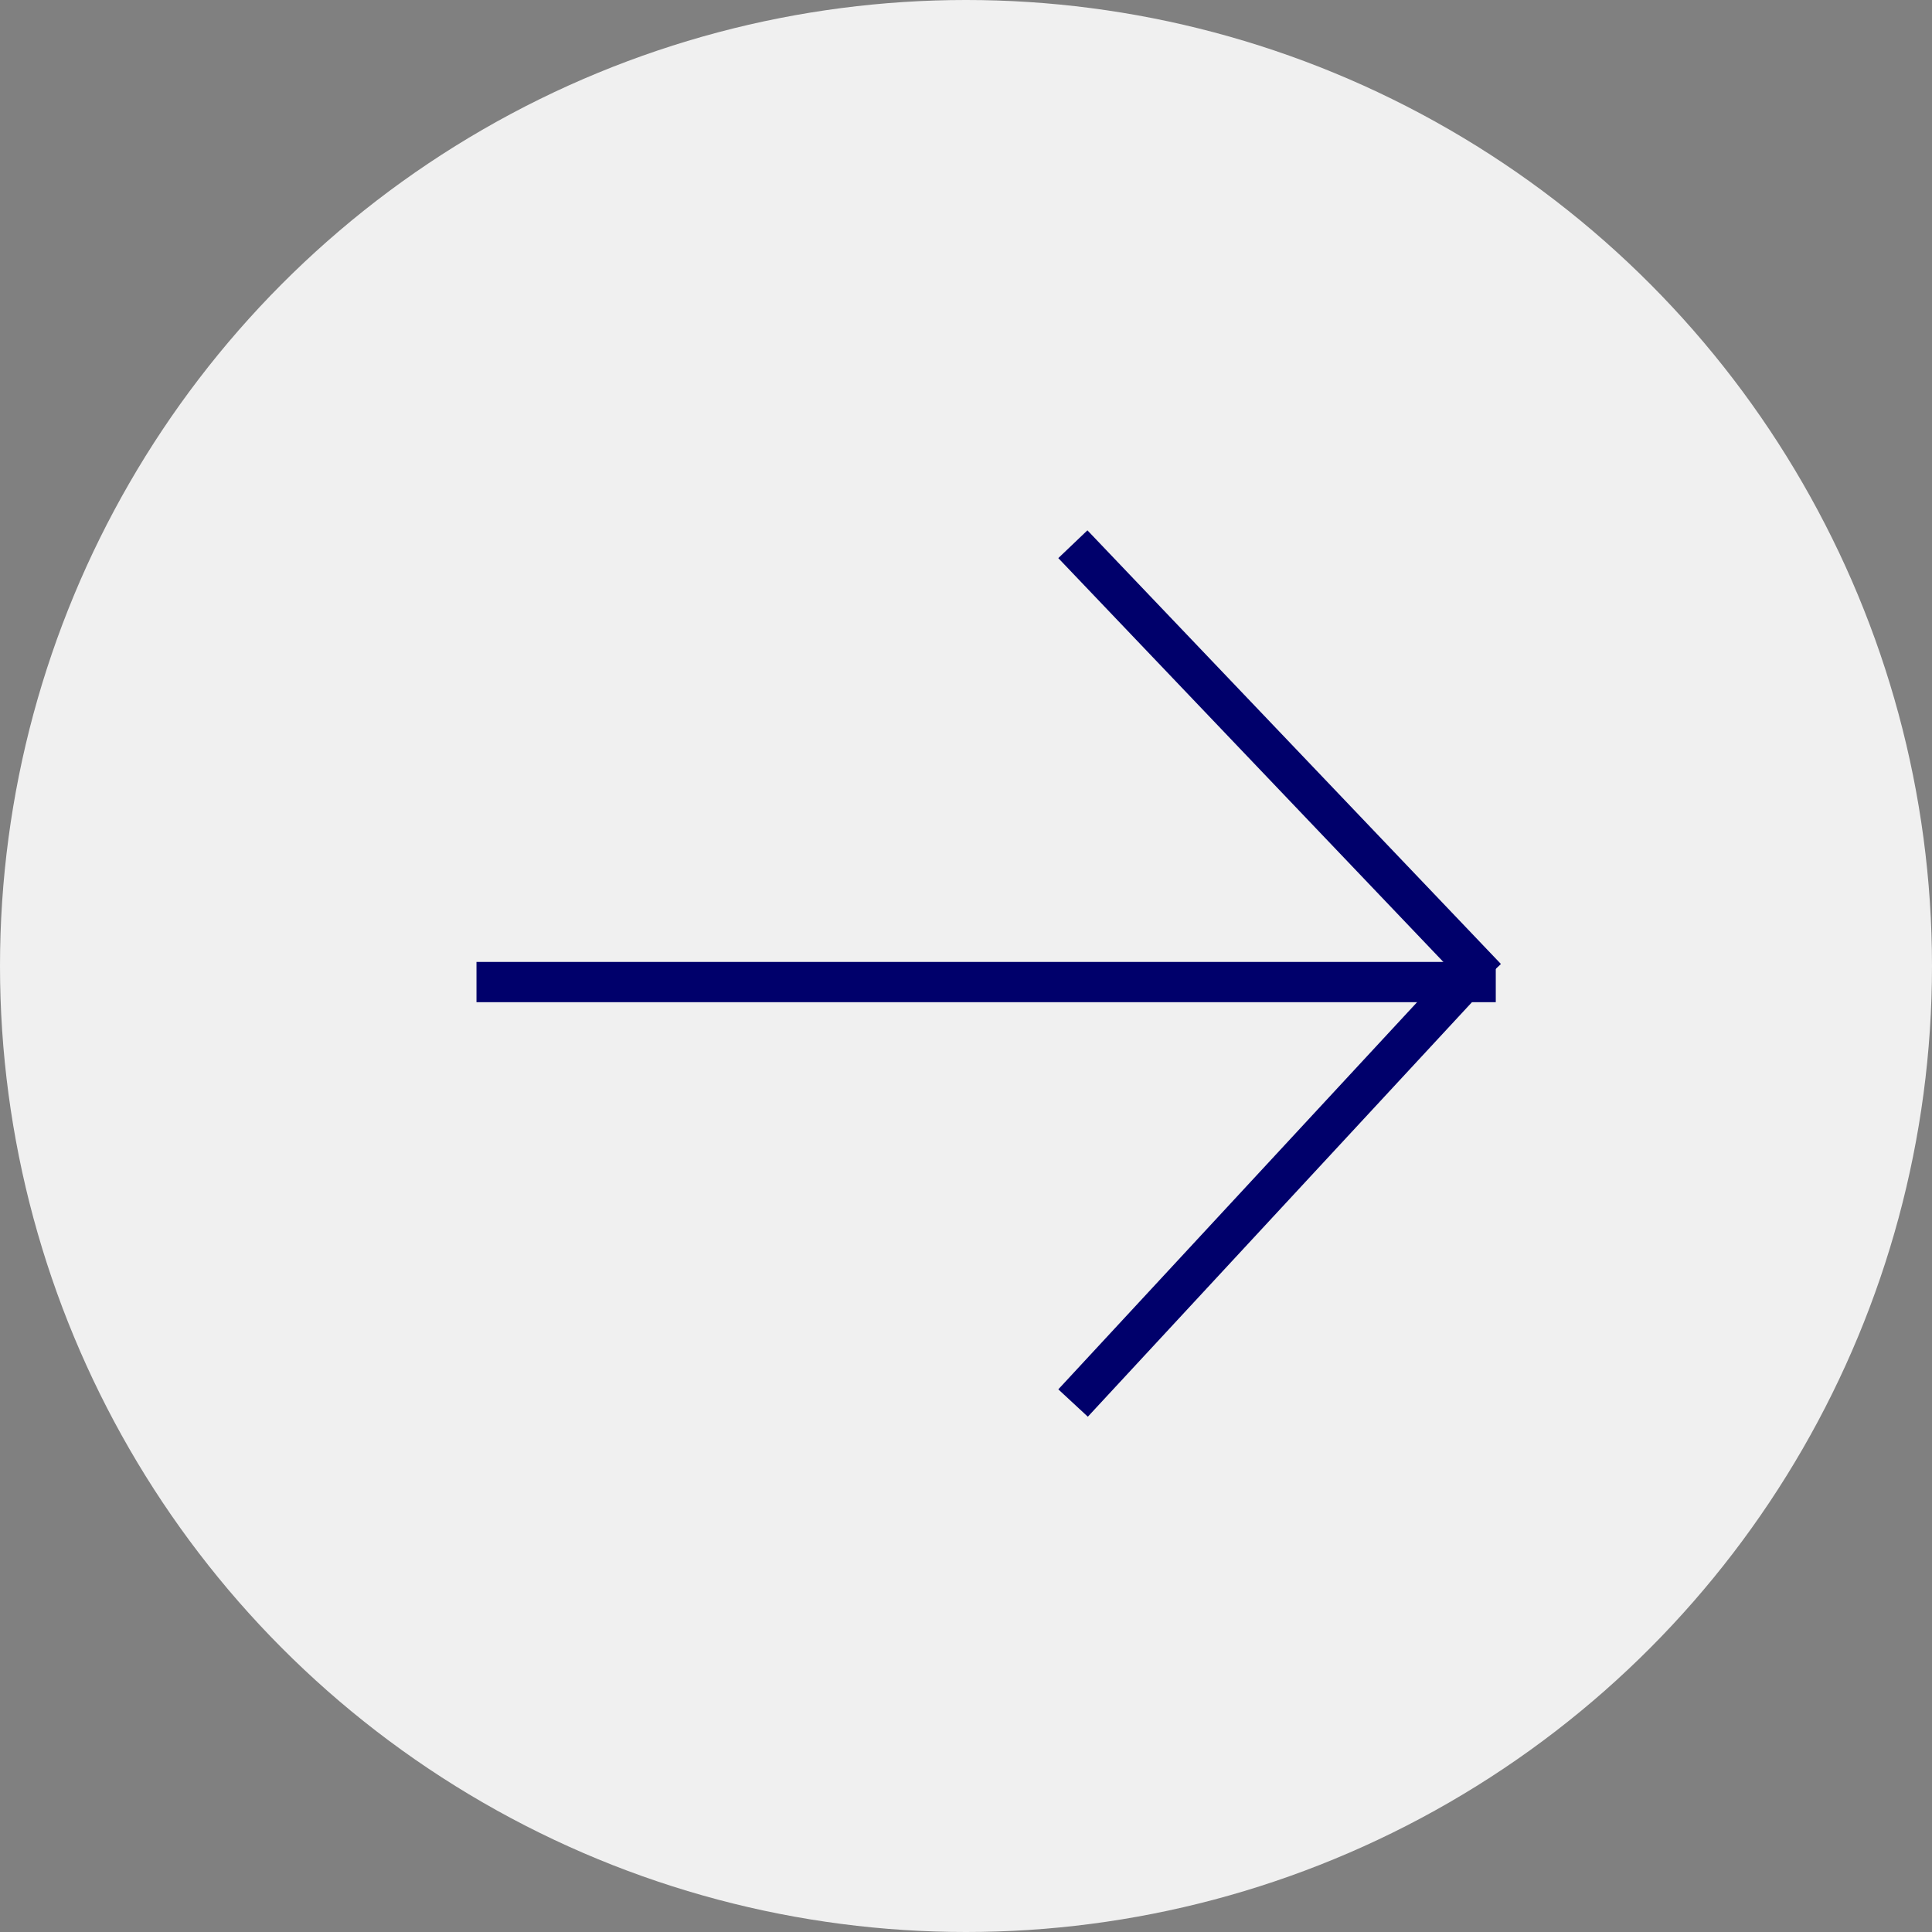 <?xml version="1.0" encoding="UTF-8"?>
<svg width="48px" height="48px" viewBox="0 0 48 48" version="1.1" xmlns="http://www.w3.org/2000/svg" xmlns:xlink="http://www.w3.org/1999/xlink">
    <rect x="0" y="0" width="48" height="48" fill="#808080" stroke="none"/>
    <g stroke="none" stroke-width="1" fill="none" fill-rule="evenodd">
        <g transform="translate(-1130, -273)">
            <g transform="translate(1130, 273)">
                <circle fill="#F0F0F0" fill-rule="evenodd" transform="translate(24, 24) rotate(-360) translate(-24, -24) " cx="24" cy="24" r="24"></circle>
                <line x1="12.338" y1="24.399" x2="36.662" y2="24.399" stroke="#00006B" stroke-width="1" stroke-linecap="square"></line>
                <line x1="27" y1="13.883" x2="36.583" y2="23.933" stroke="#00006B" stroke-width="1" stroke-linecap="square"></line>
                <line x1="27" y1="34.491" x2="36" y2="24.779" stroke="#00006B" stroke-width="1" stroke-linecap="square"></line>
            </g>
        </g>
    </g>
</svg>